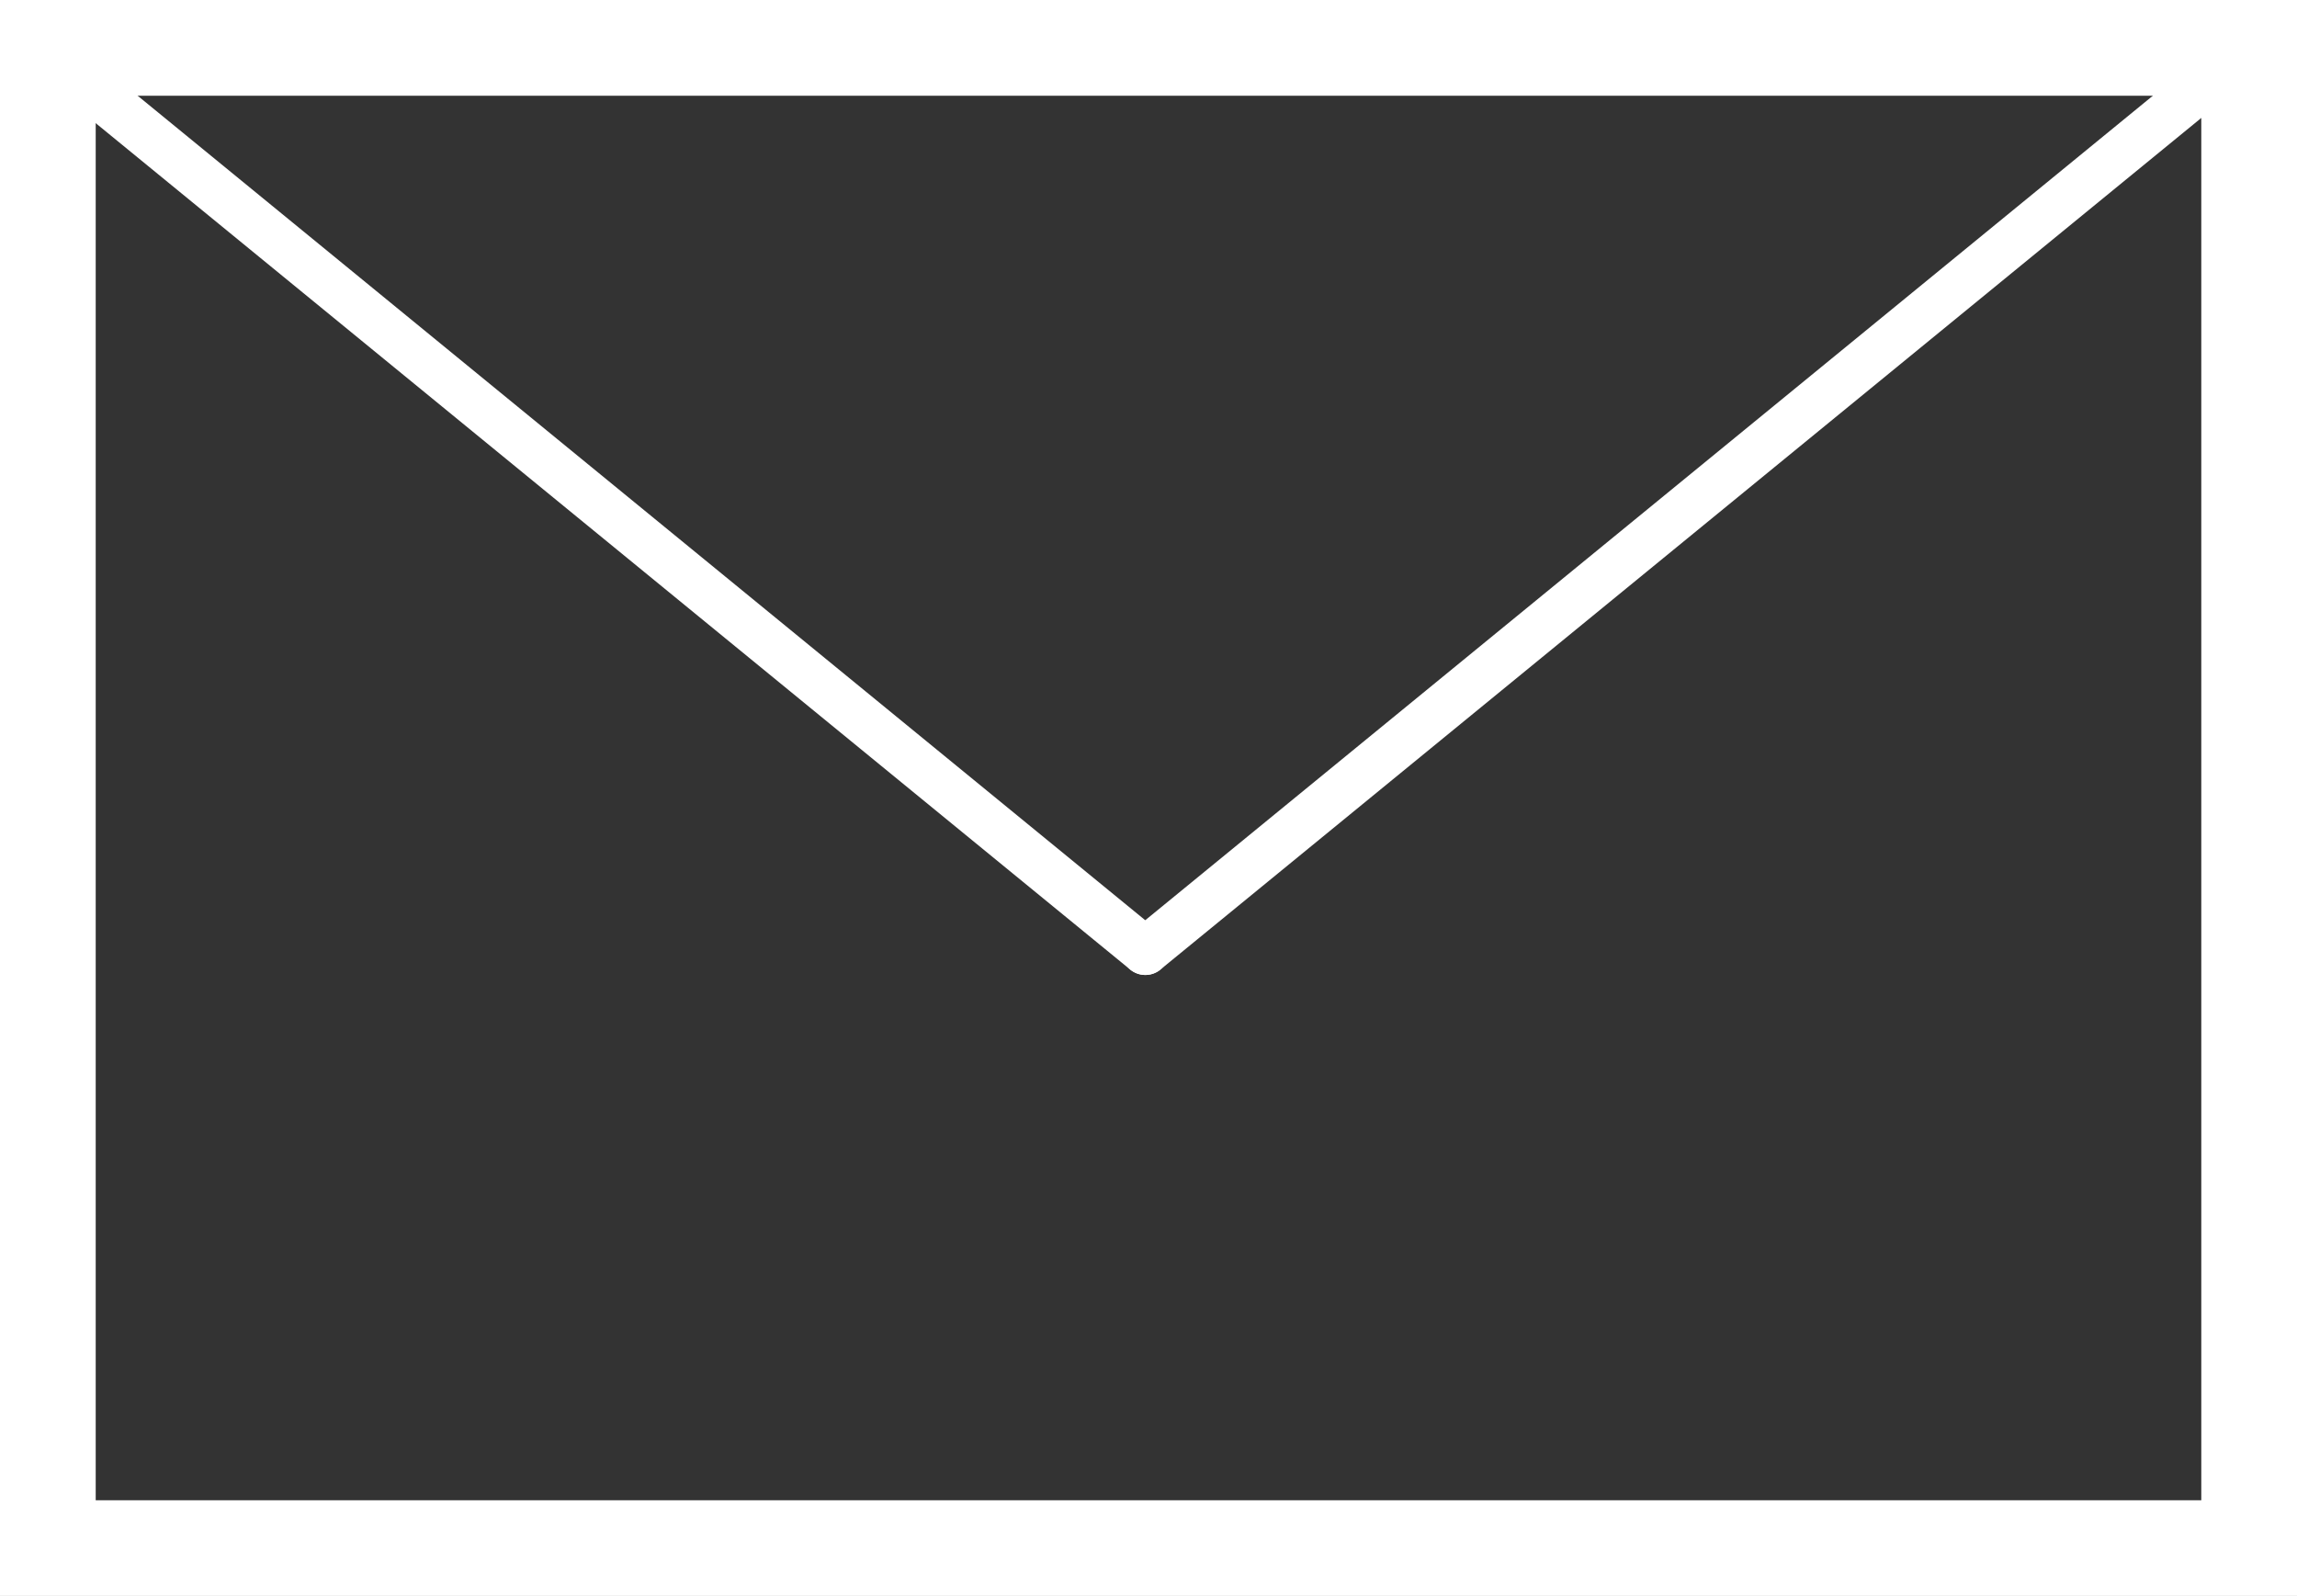 <?xml version="1.0" encoding="iso-8859-1"?>
<!-- Generator: Adobe Illustrator 15.1.0, SVG Export Plug-In . SVG Version: 6.00 Build 0)  -->
<!DOCTYPE svg PUBLIC "-//W3C//DTD SVG 1.1//EN" "http://www.w3.org/Graphics/SVG/1.1/DTD/svg11.dtd">
<svg version="1.1" id="Layer_1" xmlns="http://www.w3.org/2000/svg" xmlns:xlink="http://www.w3.org/1999/xlink" x="0px" y="0px"
	 width="18px" height="12.506px" viewBox="0 0 18 12.506" style="enable-background:new 0 0 18 12.506;" xml:space="preserve">
<rect x="0" y="0" width="18" height="12.506" fill="#333333" stroke="none"/>
<path style="fill:#FFFFFF;" d="M18,12.506H0V0h18V12.506z M0.75,11.756h16.5V0.75H0.75V11.756z"/>
<path style="fill:#FFFFFF;" d="M8.975,7.64c-0.054,0-0.108-0.023-0.145-0.069C8.764,7.491,8.776,7.373,8.856,7.308l8.65-7.078
	c0.08-0.065,0.199-0.054,0.264,0.026c0.065,0.08,0.054,0.198-0.026,0.264l-8.65,7.077C9.059,7.626,9.017,7.64,8.975,7.64z"/>
<path style="fill:#FFFFFF;" d="M8.975,7.64c-0.042,0-0.083-0.014-0.119-0.043L0.206,0.52C0.126,0.455,0.114,0.336,0.18,0.256
	S0.364,0.165,0.443,0.23l8.65,7.078c0.08,0.065,0.092,0.183,0.026,0.264C9.083,7.617,9.029,7.64,8.975,7.64z"/>
</svg>
